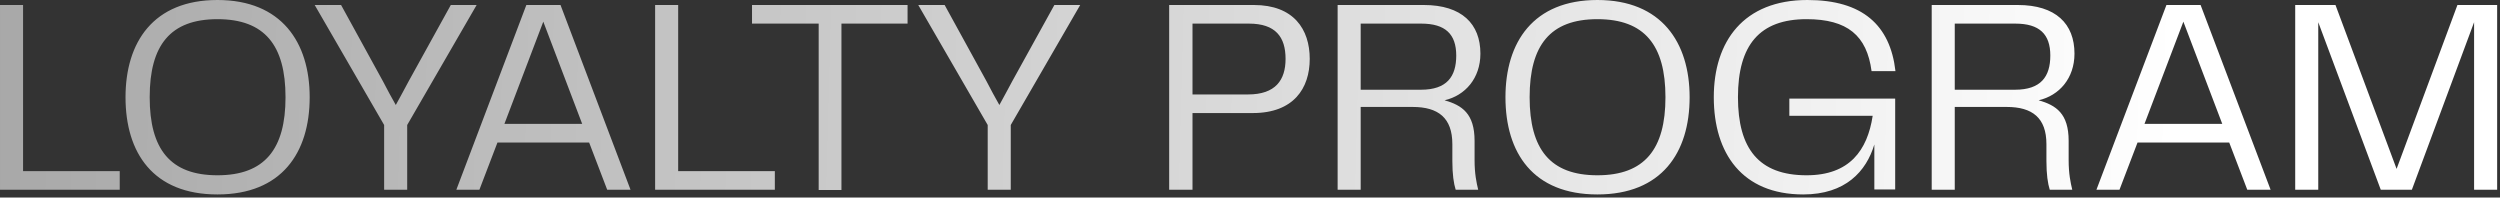 <?xml version="1.0" encoding="UTF-8"?> <svg xmlns="http://www.w3.org/2000/svg" width="405" height="32" viewBox="0 0 405 32" fill="none"><rect x="0" y="0" width="405" height="32" fill="#333333" stroke="none"/><path d="M3.736 0.81V27.72H19.396V30.735H0.001V0.81H3.736ZM35.229 31.5C24.834 31.5 20.334 24.795 20.334 15.75C20.334 6.84 24.834 -6.55651e-07 35.229 -6.55651e-07C45.624 -6.55651e-07 50.169 6.885 50.169 15.75C50.169 24.75 45.624 31.5 35.229 31.5ZM24.249 15.75C24.249 24.165 27.579 28.395 35.229 28.395C42.879 28.395 46.254 24.165 46.254 15.75C46.254 7.335 42.879 3.105 35.229 3.105C27.579 3.105 24.249 7.335 24.249 15.75ZM66.19 13.185L73.03 0.81H77.215L65.965 20.25V30.735H62.23V20.25L50.98 0.81H55.255L62.05 13.185C62.725 14.49 63.4 15.75 64.12 17.01C64.795 15.75 65.515 14.49 66.19 13.185ZM102.144 30.735H98.364L95.439 23.085H80.589L77.664 30.735H73.929L85.269 0.81H90.804L102.144 30.735ZM88.014 3.51L81.714 20.07H94.314L88.014 3.51ZM109.864 0.81V27.72H125.524V30.735H106.129V0.81H109.864ZM121.825 0.81H147.025V3.825H136.315V30.78H132.625V3.825H121.825V0.81ZM163.968 13.185L170.808 0.81H174.993L163.743 20.25V30.735H160.008V20.25L148.758 0.81H153.033L159.828 13.185C160.503 14.49 161.178 15.75 161.898 17.01C162.573 15.75 163.293 14.49 163.968 13.185ZM203.131 0.81C209.566 0.81 212.176 4.725 212.176 9.54C212.176 14.31 209.566 18.315 202.951 18.315H193.186V30.735H189.406V0.81H203.131ZM193.186 15.3H202.186C206.641 15.3 208.261 12.96 208.261 9.54C208.261 5.985 206.641 3.825 202.321 3.825H193.186V15.3ZM238.881 22.815V25.965C238.881 28.17 239.196 29.61 239.466 30.735H235.821C235.506 29.745 235.281 28.26 235.281 26.1V23.355C235.281 19.08 232.986 17.325 228.846 17.325H220.431V30.735H216.696V0.81H230.646C236.811 0.81 239.826 3.87 239.826 8.685C239.826 12.69 237.351 15.48 234.021 16.245C236.856 17.055 238.881 18.405 238.881 22.815ZM220.431 14.535H230.196C234.381 14.535 235.911 12.42 235.911 9C235.911 5.535 234.156 3.825 230.241 3.825H220.431V14.535ZM258.779 31.5C248.384 31.5 243.884 24.795 243.884 15.75C243.884 6.84 248.384 -6.55651e-07 258.779 -6.55651e-07C269.174 -6.55651e-07 273.719 6.885 273.719 15.75C273.719 24.75 269.174 31.5 258.779 31.5ZM247.799 15.75C247.799 24.165 251.129 28.395 258.779 28.395C266.429 28.395 269.804 24.165 269.804 15.75C269.804 7.335 266.429 3.105 258.779 3.105C251.129 3.105 247.799 7.335 247.799 15.75ZM292.124 31.5C282.224 31.5 277.634 24.84 277.634 15.75C277.634 6.705 282.449 -6.55651e-07 292.799 -6.55651e-07C301.709 -6.55651e-07 306.209 4.05 307.064 11.52H303.194C302.429 5.76 299.279 3.105 292.664 3.105C285.059 3.105 281.549 7.29 281.549 15.75C281.549 24.075 284.924 28.395 292.664 28.395C299.639 28.395 302.519 24.345 303.374 18.765H289.874V15.975H307.019V30.69H303.644V23.4C302.339 27.765 298.964 31.5 292.124 31.5ZM335.121 22.815V25.965C335.121 28.17 335.436 29.61 335.706 30.735H332.061C331.746 29.745 331.521 28.26 331.521 26.1V23.355C331.521 19.08 329.226 17.325 325.086 17.325H316.671V30.735H312.936V0.81H326.886C333.051 0.81 336.066 3.87 336.066 8.685C336.066 12.69 333.591 15.48 330.261 16.245C333.096 17.055 335.121 18.405 335.121 22.815ZM316.671 14.535H326.436C330.621 14.535 332.151 12.42 332.151 9C332.151 5.535 330.396 3.825 326.481 3.825H316.671V14.535ZM367.837 30.735H364.057L361.132 23.085H346.282L343.357 30.735H339.622L350.962 0.81H356.497L367.837 30.735ZM353.707 3.51L347.407 20.07H360.007L353.707 3.51ZM404.538 0.81V30.735H400.803V3.6L390.723 30.735H385.683L375.558 3.6V30.735H371.823V0.81H378.348L388.248 27.36L398.103 0.81H404.538Z" fill="url(#paint0_linear_940_3041)"></path><defs><linearGradient id="paint0_linear_940_3041" x1="352.565" y1="14.765" x2="-63.317" y2="3.545" gradientUnits="userSpaceOnUse"><stop stop-color="white"></stop><stop offset="1" stop-color="#999999"></stop></linearGradient></defs></svg> 